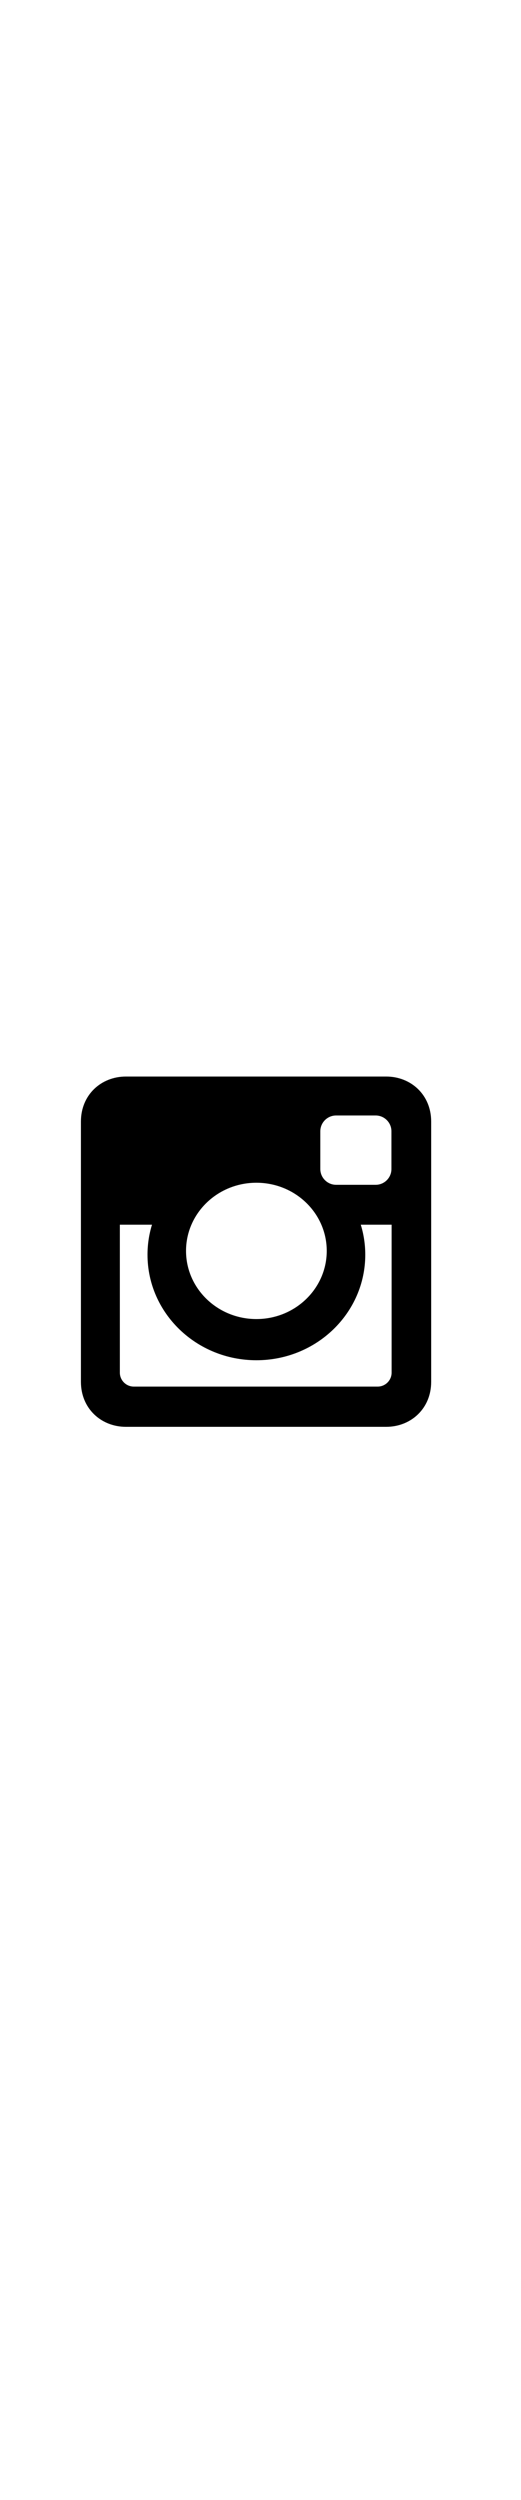 <svg width="24" xmlns="http://www.w3.org/2000/svg" viewBox="0 0 115.89 115.15"><path d="M28 19h57.91c5.5 0 10 4.07 10 10v57.91c0 5.93-4.5 10-10 10H28c-5.5 0-10-4.07-10-10V29c0-5.93 4.5-10 10-10zm46.76 8.66c-1.93 0-3.51 1.58-3.51 3.51v8.4c0 1.93 1.58 3.51 3.51 3.51h8.81c1.93 0 3.5-1.58 3.5-3.51v-8.4c0-1.93-1.58-3.51-3.5-3.51h-8.81zm12.35 24.29h-6.86c.65 2.12 1 4.36 1 6.68 0 12.96-10.84 23.47-24.22 23.47-13.37 0-24.22-10.51-24.22-23.47 0-2.32.35-4.57 1-6.68h-7.15v32.91c0 1.7 1.39 3.1 3.1 3.1h54.25c1.71 0 3.1-1.4 3.1-3.1V51.95zm-30.08-9.33c-8.64 0-15.65 6.79-15.65 15.16s7.01 15.16 15.65 15.16 15.65-6.79 15.65-15.16-7-15.16-15.65-15.16zm0 0" fill-rule="evenodd" clip-rule="evenodd"/></svg>